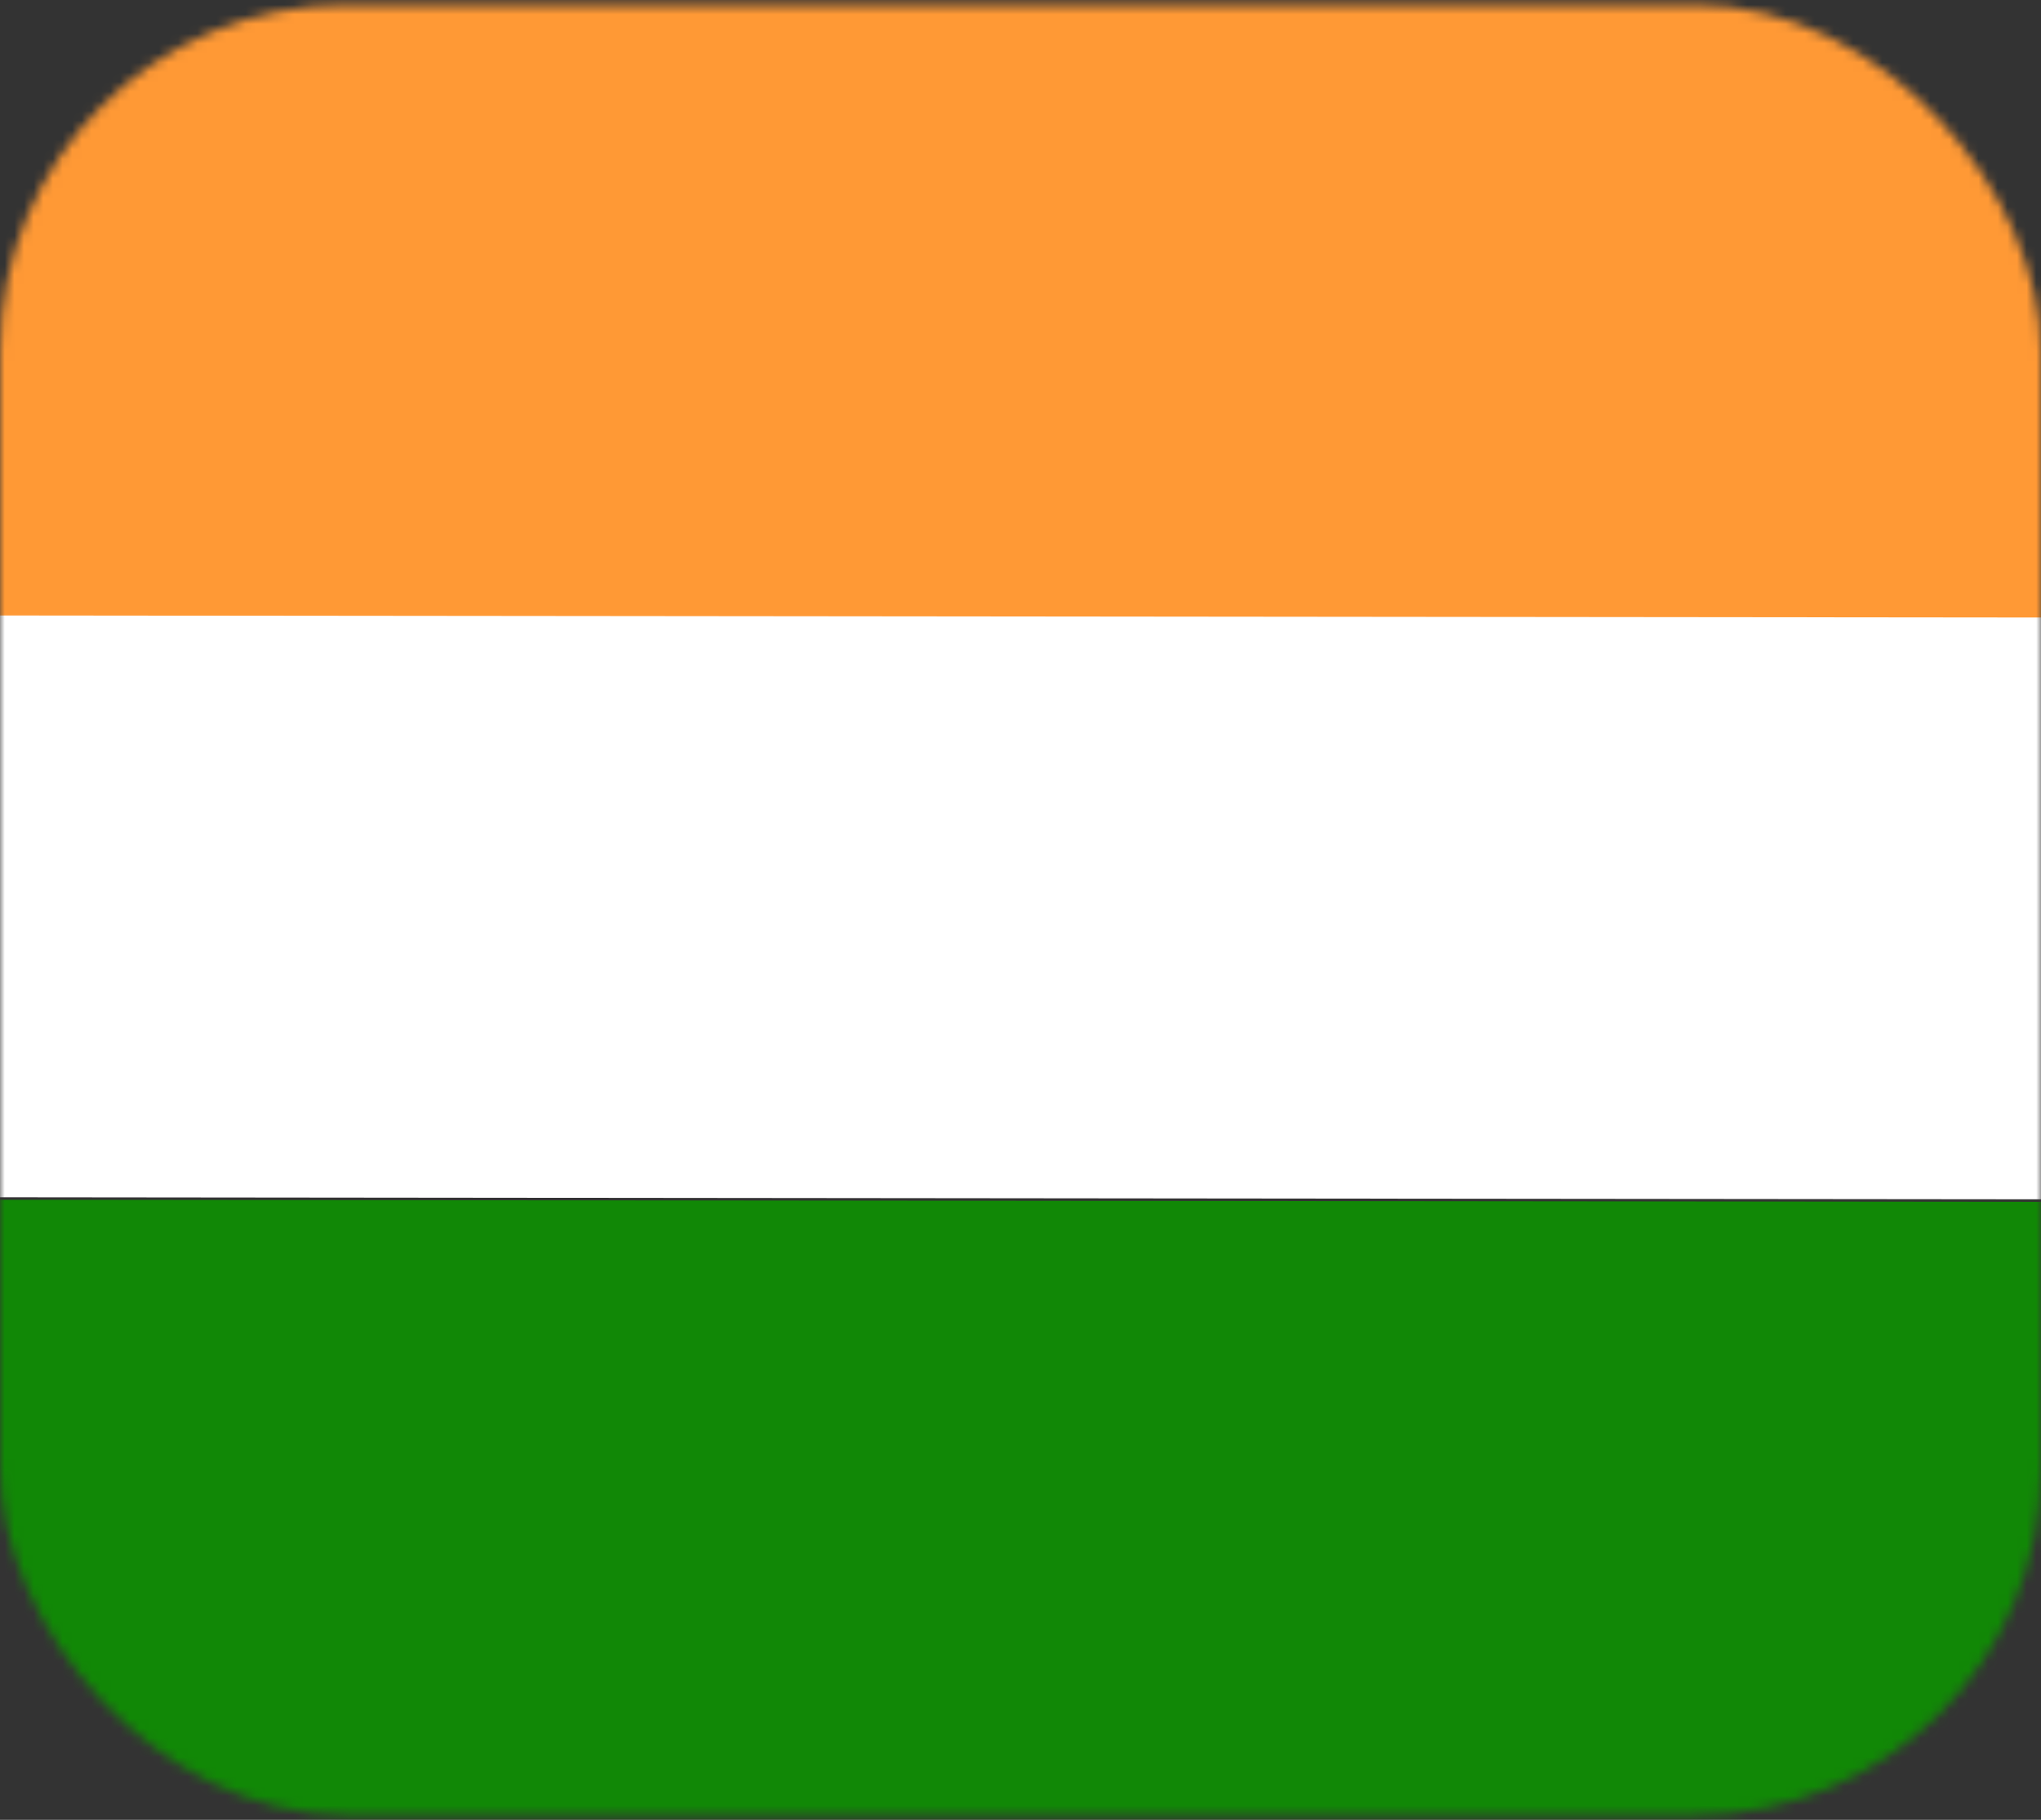 <svg width="212" height="189" viewBox="0 0 212 189" fill="none" xmlns="http://www.w3.org/2000/svg">
<rect x="0" y="0" width="212" height="189" fill="#333333" stroke="none"/>
<mask id="mask0_0_377" style="mask-type:alpha" maskUnits="userSpaceOnUse" x="0" y="0" width="212" height="189">
<rect y="0.5" width="212" height="188" rx="36" fill="white"/>
</mask>
<g mask="url(#mask0_0_377)">
<rect width="67.417" height="220.489" transform="matrix(0.001 -1 1 0.001 -3.99 124.34)" fill="white"/>
<rect width="67.417" height="220.489" transform="matrix(0.001 -1 1 0.001 -3.99 192.02)" fill="#118806"/>
<rect width="67.417" height="220.489" transform="matrix(0.001 -1 1 0.001 -3.99 63.917)" fill="#FF9935"/>
</g>
</svg>
